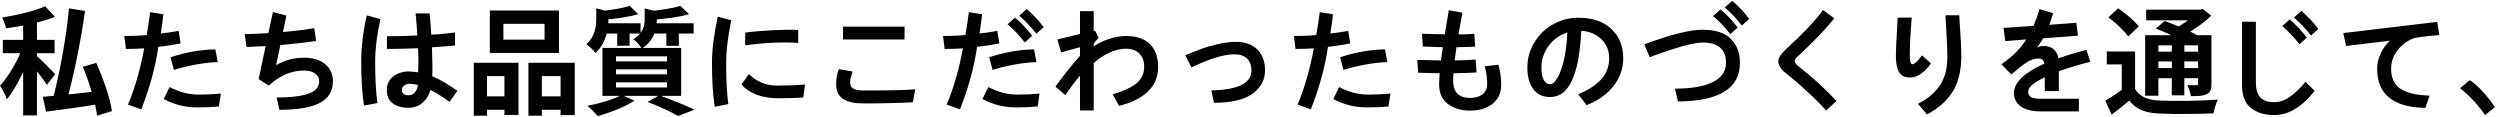 <svg width="342" height="16" viewBox="0 0 342 16" fill="none" xmlns="http://www.w3.org/2000/svg">
<path d="M336.524 12.068L337.868 10.959C338.493 11.386 339.108 11.938 339.712 12.615C340.326 13.282 340.858 13.964 341.306 14.662L339.946 15.74C339.509 15.074 338.978 14.407 338.353 13.74C337.728 13.074 337.118 12.516 336.524 12.068Z" fill="black"/>
<path d="M320.556 4.521L333.415 2.99L333.696 4.787C332.571 4.87 331.462 5.001 330.368 5.178C329.441 5.48 328.665 6.021 328.04 6.803C327.415 7.574 327.103 8.443 327.103 9.412C327.103 9.985 327.196 10.49 327.384 10.928C327.571 11.355 327.816 11.699 328.118 11.959C328.431 12.209 328.821 12.417 329.29 12.584C329.769 12.751 330.243 12.87 330.712 12.943C331.191 13.006 331.743 13.053 332.368 13.084L331.79 14.756C327.394 14.683 325.196 12.902 325.196 9.412C325.196 8.693 325.353 8.001 325.665 7.334C325.978 6.657 326.399 6.068 326.931 5.568C326.379 5.631 325.733 5.709 324.993 5.803C324.264 5.886 323.488 5.98 322.665 6.084C321.853 6.178 321.28 6.245 320.946 6.287L320.556 4.521Z" fill="black"/>
<path d="M313.806 2.396L314.821 1.49C315.675 2.209 316.451 3.032 317.149 3.959L316.149 4.865C315.379 3.886 314.597 3.063 313.806 2.396ZM312.212 3.568L313.228 2.662C314.092 3.381 314.873 4.209 315.571 5.146L314.571 6.053C313.8 5.074 313.014 4.245 312.212 3.568ZM306.712 11.709V2.975H308.603V11.256C308.603 12.172 308.795 12.855 309.181 13.303C309.576 13.751 310.228 13.975 311.134 13.975C311.905 13.975 312.665 13.693 313.415 13.131C314.165 12.558 314.821 11.912 315.384 11.193L316.649 12.428C314.91 14.636 313.071 15.74 311.134 15.74C309.79 15.74 308.717 15.412 307.915 14.756C307.113 14.11 306.712 13.094 306.712 11.709Z" fill="black"/>
<path d="M292.08 7.037V12.925H290.256V8.813H288.208V7.037H292.08ZM292.08 12.173C292.72 13.245 293.824 13.693 295.472 13.757C297.376 13.853 301.184 13.805 303.392 13.629C303.184 14.061 302.896 14.941 302.8 15.501C300.816 15.597 297.408 15.629 295.44 15.533C293.52 15.453 292.24 14.989 291.28 13.757C290.544 14.381 289.792 15.005 288.88 15.677L288 13.773C288.752 13.341 289.648 12.765 290.416 12.173H292.08ZM288.432 2.365L289.76 1.133C290.752 1.805 292 2.845 292.576 3.613L291.136 4.989C290.624 4.221 289.424 3.101 288.432 2.365ZM294.912 3.901L296.128 2.877C297.552 3.373 299.568 4.237 300.656 4.861L299.344 5.997C298.368 5.389 296.384 4.477 294.912 3.901ZM293.456 4.813H301.6V6.205H295.264V13.101H293.456V4.813ZM300.704 4.813H302.528V11.437C302.528 12.221 302.4 12.621 301.872 12.877C301.376 13.149 300.672 13.149 299.712 13.149C299.648 12.685 299.44 12.061 299.232 11.645C299.744 11.661 300.304 11.661 300.464 11.661C300.656 11.661 300.704 11.597 300.704 11.421V4.813ZM293.6 1.325H301.232V2.781H293.6V1.325ZM294.464 7.069H301.328V8.397H294.464V7.069ZM294.464 9.309H301.328V10.701H294.464V9.309ZM297.104 5.469H298.816V13.037H297.104V5.469ZM300.544 1.325H300.976L301.36 1.229L302.496 2.157C301.36 3.213 299.776 4.349 298.304 5.053C298.08 4.733 297.616 4.237 297.344 3.981C298.544 3.405 299.936 2.397 300.544 1.661V1.325Z" fill="black"/>
<path d="M273.79 8.787C274.467 8.329 275.113 7.803 275.728 7.209C276.342 6.605 276.826 6.001 277.181 5.396L274.321 5.615L274.087 3.818L278.196 3.537C278.54 2.704 278.806 1.938 278.993 1.24L280.868 1.803C280.722 2.303 280.545 2.834 280.337 3.396L284.04 3.115L284.259 4.881L279.493 5.24C279.326 5.563 279.05 5.98 278.665 6.49C278.998 6.355 279.28 6.287 279.509 6.287C280.155 6.287 280.644 6.449 280.978 6.771C281.321 7.084 281.524 7.485 281.587 7.975C282.806 7.548 284.087 7.162 285.431 6.818L285.946 8.459C284.519 8.803 283.087 9.23 281.649 9.74V12.459H279.728V10.568C279.009 10.912 278.446 11.245 278.04 11.568C277.644 11.891 277.446 12.23 277.446 12.584C277.446 13.199 277.983 13.506 279.056 13.506H284.384V15.24H279.165C277.998 15.24 277.097 15.016 276.462 14.568C275.826 14.12 275.509 13.495 275.509 12.693C275.509 11.985 275.873 11.287 276.603 10.6C277.342 9.902 278.363 9.271 279.665 8.709C279.634 8.469 279.556 8.292 279.431 8.178C279.306 8.063 279.108 8.006 278.837 8.006C278.347 8.006 277.842 8.167 277.321 8.49C276.8 8.813 276.076 9.381 275.149 10.193L273.79 8.787Z" fill="black"/>
<path d="M259.353 7.584C259.353 6.969 259.436 5.245 259.603 2.412H261.524C261.347 4.62 261.259 6.339 261.259 7.568C261.259 8.381 261.384 8.787 261.634 8.787C261.759 8.787 261.936 8.683 262.165 8.475C262.394 8.266 262.644 7.964 262.915 7.568L264.165 8.678C263.228 9.959 262.274 10.6 261.306 10.6C260.576 10.6 260.066 10.35 259.774 9.85C259.493 9.339 259.353 8.584 259.353 7.584ZM262.384 14.209C262.957 13.907 263.457 13.589 263.884 13.256C264.311 12.922 264.728 12.511 265.134 12.021C265.54 11.521 265.853 10.917 266.071 10.209C266.29 9.501 266.399 8.709 266.399 7.834C266.399 7.021 266.358 5.912 266.274 4.506C266.191 3.089 266.144 2.282 266.134 2.084H268.024C268.212 4.824 268.306 6.714 268.306 7.756C268.306 8.798 268.186 9.751 267.946 10.615C267.717 11.469 267.379 12.209 266.931 12.834C266.483 13.459 265.993 13.99 265.462 14.428C264.931 14.876 264.316 15.282 263.618 15.646L262.384 14.209Z" fill="black"/>
<path d="M243.274 8.365C243.274 7.917 243.665 7.334 244.446 6.615C246.769 4.49 248.415 2.74 249.384 1.365L250.931 2.506C249.847 3.881 248.222 5.579 246.056 7.6C245.691 7.912 245.509 8.157 245.509 8.334C245.509 8.48 245.566 8.62 245.681 8.756C245.795 8.881 246.014 9.068 246.337 9.318C248.17 10.766 249.8 12.266 251.228 13.818L249.806 15.115C249.139 14.355 248.306 13.516 247.306 12.6C246.316 11.672 245.399 10.876 244.556 10.209C244.306 10.021 244.103 9.855 243.946 9.709C243.79 9.553 243.639 9.355 243.493 9.115C243.347 8.865 243.274 8.615 243.274 8.365Z" fill="black"/>
<path d="M224.931 6.068C228.514 4.735 231.175 4.068 232.915 4.068C234.686 4.068 235.978 4.49 236.79 5.334C237.613 6.167 238.024 7.256 238.024 8.6C238.024 12.079 235.196 13.839 229.54 13.881L229.134 12.131C231.446 12.12 233.186 11.813 234.353 11.209C235.53 10.605 236.118 9.735 236.118 8.6C236.118 6.745 235.05 5.818 232.915 5.818C231.686 5.818 229.274 6.485 225.681 7.818L224.931 6.068ZM235.946 1.021L236.962 0.115C237.816 0.834 238.592 1.657 239.29 2.584L238.29 3.49C237.519 2.511 236.738 1.688 235.946 1.021ZM234.353 2.193L235.368 1.287C236.233 2.006 237.014 2.834 237.712 3.771L236.712 4.678C235.941 3.699 235.155 2.87 234.353 2.193Z" fill="black"/>
<path d="M208.946 9.225C208.946 7.933 209.285 6.761 209.962 5.709C210.639 4.646 211.504 3.834 212.556 3.271C213.618 2.709 214.733 2.428 215.899 2.428C217.837 2.428 219.347 2.938 220.431 3.959C221.514 4.969 222.056 6.308 222.056 7.975C222.056 9.37 221.613 10.636 220.728 11.771C219.853 12.896 218.623 13.766 217.04 14.381L215.899 12.896C216.514 12.646 217.056 12.376 217.524 12.084C218.004 11.792 218.446 11.449 218.853 11.053C219.269 10.657 219.587 10.199 219.806 9.678C220.024 9.157 220.134 8.589 220.134 7.975C220.134 6.923 219.78 6.053 219.071 5.365C218.363 4.678 217.451 4.292 216.337 4.209C216.191 6.313 215.983 7.928 215.712 9.053C215.347 10.49 214.868 11.553 214.274 12.24C213.691 12.928 212.941 13.271 212.024 13.271C211.066 13.271 210.311 12.917 209.759 12.209C209.217 11.501 208.946 10.506 208.946 9.225ZM214.415 4.443C213.353 4.777 212.493 5.391 211.837 6.287C211.191 7.183 210.868 8.162 210.868 9.225C210.868 10.006 210.978 10.584 211.196 10.959C211.415 11.334 211.696 11.521 212.04 11.521C212.373 11.521 212.701 11.251 213.024 10.709C213.347 10.167 213.634 9.417 213.884 8.459C214.155 7.459 214.332 6.12 214.415 4.443Z" fill="black"/>
<path d="M193.884 8.193C195.113 8.235 196.191 8.261 197.118 8.271C197.16 7.959 197.248 7.355 197.384 6.459C197.186 6.459 196.274 6.428 194.649 6.365L194.524 4.615C195.181 4.646 196.222 4.673 197.649 4.693L198.196 1.396L200.056 1.74C200.014 2.042 199.925 2.532 199.79 3.209C199.665 3.886 199.576 4.386 199.524 4.709C200.472 4.709 201.191 4.678 201.681 4.615L201.806 6.381C201.316 6.412 200.462 6.438 199.243 6.459C199.129 7.209 199.045 7.813 198.993 8.271C199.931 8.261 200.889 8.219 201.868 8.146L201.993 9.912C201.212 9.964 200.16 10.001 198.837 10.021C198.806 10.396 198.79 10.735 198.79 11.037C198.79 12.61 199.571 13.396 201.134 13.396C201.78 13.396 202.326 13.24 202.774 12.928C203.222 12.605 203.446 12.126 203.446 11.49C203.446 10.667 203.332 9.86 203.103 9.068L204.978 8.85C205.238 9.766 205.368 10.667 205.368 11.553C205.368 12.688 204.972 13.568 204.181 14.193C203.389 14.818 202.373 15.131 201.134 15.131C199.905 15.131 198.884 14.829 198.071 14.225C197.269 13.61 196.868 12.704 196.868 11.506C196.868 11.35 196.894 10.855 196.946 10.021C195.54 10.001 194.561 9.975 194.009 9.943L193.884 8.193Z" fill="black"/>
<path d="M177.009 4.928C178.144 4.928 179.165 4.881 180.071 4.787C180.28 3.548 180.436 2.506 180.54 1.662L182.353 1.959C182.248 2.896 182.129 3.771 181.993 4.584C182.493 4.542 183.306 4.423 184.431 4.225L184.712 5.943C183.566 6.162 182.55 6.318 181.665 6.412C181.269 9.162 180.488 12.011 179.321 14.959L177.509 14.303C178.457 12.063 179.196 9.501 179.728 6.615C179.019 6.667 178.186 6.693 177.228 6.693L177.009 4.928ZM183.321 7.834C185.405 7.146 187.451 6.787 189.462 6.756L189.79 8.506C188.884 8.516 187.853 8.631 186.696 8.85C185.55 9.058 184.582 9.298 183.79 9.568L183.321 7.834ZM182.399 13.553L183.196 11.912C184.53 12.6 185.847 12.943 187.149 12.943C188.191 12.943 189.212 12.896 190.212 12.803L189.946 14.568C189.071 14.652 188.087 14.693 186.993 14.693C185.358 14.693 183.826 14.313 182.399 13.553Z" fill="black"/>
<path d="M162.149 7.568C163.004 7.204 163.733 6.912 164.337 6.693C164.941 6.464 165.691 6.245 166.587 6.037C167.483 5.829 168.311 5.725 169.071 5.725C170.311 5.725 171.285 6.068 171.993 6.756C172.701 7.443 173.056 8.402 173.056 9.631C173.056 10.922 172.488 11.985 171.353 12.818C170.217 13.641 168.457 14.058 166.071 14.068L165.712 12.365C169.368 12.292 171.196 11.381 171.196 9.631C171.196 8.943 170.998 8.407 170.603 8.021C170.207 7.626 169.623 7.428 168.853 7.428C167.425 7.428 165.472 8.027 162.993 9.225L162.149 7.568Z" fill="black"/>
<path d="M149.618 5.959V6.35C150.254 5.902 150.972 5.553 151.774 5.303C152.576 5.053 153.326 4.928 154.024 4.928C155.504 4.928 156.608 5.308 157.337 6.068C158.066 6.818 158.431 7.839 158.431 9.131C158.431 10.537 157.946 11.683 156.978 12.568C156.019 13.454 154.722 14.089 153.087 14.475L152.212 12.896C152.847 12.709 153.389 12.521 153.837 12.334C154.295 12.146 154.743 11.907 155.181 11.615C155.618 11.324 155.951 10.969 156.181 10.553C156.41 10.136 156.524 9.662 156.524 9.131C156.524 8.381 156.306 7.782 155.868 7.334C155.431 6.886 154.816 6.662 154.024 6.662C153.316 6.662 152.561 6.844 151.759 7.209C150.967 7.563 150.254 8.037 149.618 8.631V15.115H147.743V10.35C147.024 11.172 146.363 12.063 145.759 13.021L144.384 11.85C145.519 10.277 146.639 8.87 147.743 7.631V6.459L145.165 7.162L144.649 5.396L147.743 4.646V1.521H149.618V4.287L149.821 4.209L150.29 5.162L149.618 5.959Z" fill="black"/>
<path d="M129.009 4.928C130.144 4.928 131.165 4.881 132.071 4.787C132.28 3.548 132.436 2.506 132.54 1.662L134.353 1.959C134.248 2.896 134.129 3.771 133.993 4.584C134.493 4.542 135.306 4.423 136.431 4.225L136.712 5.943C135.566 6.162 134.55 6.318 133.665 6.412C133.269 9.162 132.488 12.011 131.321 14.959L129.509 14.303C130.457 12.063 131.196 9.501 131.728 6.615C131.019 6.667 130.186 6.693 129.228 6.693L129.009 4.928ZM135.321 7.834C137.405 7.146 139.451 6.787 141.462 6.756L141.79 8.506C140.884 8.516 139.853 8.631 138.696 8.85C137.55 9.058 136.582 9.298 135.79 9.568L135.321 7.834ZM134.399 13.553L135.196 11.912C136.53 12.6 137.847 12.943 139.149 12.943C140.191 12.943 141.212 12.896 142.212 12.803L141.946 14.568C141.071 14.652 140.087 14.693 138.993 14.693C137.358 14.693 135.826 14.313 134.399 13.553ZM139.431 2.146L140.446 1.24C141.3 1.959 142.076 2.782 142.774 3.709L141.774 4.615C141.004 3.636 140.222 2.813 139.431 2.146ZM137.837 3.318L138.853 2.412C139.717 3.131 140.498 3.959 141.196 4.896L140.196 5.803C139.425 4.824 138.639 3.995 137.837 3.318Z" fill="black"/>
<path d="M115.321 5.396V3.646H123.743V5.396H115.321ZM114.384 11.475C114.384 10.725 114.509 10.053 114.759 9.459L116.634 9.787C116.405 10.495 116.29 10.99 116.29 11.271C116.29 11.636 116.425 11.912 116.696 12.1C116.967 12.287 117.436 12.381 118.103 12.381C121.571 12.381 123.936 12.329 125.196 12.225L124.884 13.99C124.092 14.042 122.92 14.084 121.368 14.115C119.826 14.146 118.717 14.157 118.04 14.146C116.884 14.146 115.983 13.943 115.337 13.537C114.701 13.131 114.384 12.443 114.384 11.475Z" fill="black"/>
<path d="M97.399 8.553C97.399 6.803 97.665 4.714 98.196 2.287L100.024 2.771C99.566 5.105 99.337 7.032 99.337 8.553C99.337 10.917 99.436 12.813 99.634 14.24L97.774 14.6C97.524 13.016 97.399 11.001 97.399 8.553ZM101.946 6.209V4.459C103.019 4.313 104.3 4.204 105.79 4.131C107.28 4.058 108.415 4.048 109.196 4.1V5.865C106.946 5.73 104.53 5.844 101.946 6.209ZM101.431 11.568L102.446 10.131C103.519 11.183 104.795 11.709 106.274 11.709C107.66 11.709 108.941 11.662 110.118 11.568L109.899 13.334C109.045 13.407 107.925 13.443 106.54 13.443C104.259 13.443 102.556 12.818 101.431 11.568Z" fill="black"/>
<path d="M86.144 0.813L87.312 1.933C85.952 2.349 84.08 2.589 82.512 2.701C82.464 2.381 82.272 1.853 82.096 1.533C83.536 1.389 85.184 1.117 86.144 0.813ZM93.088 0.813L94.256 1.949C92.784 2.365 90.768 2.605 89.072 2.717C89.008 2.381 88.816 1.869 88.656 1.549C90.224 1.405 92.032 1.133 93.088 0.813ZM81.568 1.149L83.616 1.661C83.6 1.805 83.504 1.869 83.232 1.933V2.701C83.232 3.965 82.928 5.901 81.456 7.261C81.2 6.877 80.592 6.285 80.208 6.061C81.392 4.989 81.568 3.677 81.568 2.621V1.149ZM88.192 1.165L90.24 1.645C90.224 1.789 90.128 1.869 89.856 1.901V2.717C89.856 3.869 89.504 5.533 87.808 6.653C87.584 6.253 87.024 5.629 86.64 5.373C87.968 4.541 88.192 3.549 88.192 2.637V1.165ZM82.32 3.181H87.632V4.589H82.32V3.181ZM88.912 3.181H94.896V4.589H88.912V3.181ZM84.432 3.661H86.128V6.253H84.432V3.661ZM91.152 3.661H92.864V6.269H91.152V3.661ZM84.272 9.485V10.173H91.248V9.485H84.272ZM84.272 11.261V11.965H91.248V11.261H84.272ZM84.272 7.709V8.397H91.248V7.709H84.272ZM82.416 6.557H93.184V13.117H82.416V6.557ZM88.592 13.949L90.192 13.037C91.872 13.645 93.856 14.445 94.992 15.005L92.752 15.869C91.856 15.325 90.208 14.557 88.592 13.949ZM85.04 12.989L86.8 13.773C85.488 14.621 83.408 15.421 81.776 15.885C81.44 15.501 80.784 14.797 80.352 14.477C82.048 14.157 83.952 13.597 85.04 12.989Z" fill="black"/>
<path d="M68.864 3.261V5.421H74.496V3.261H68.864ZM67.008 1.437H76.464V7.245H67.008V1.437ZM64.816 8.589H70.928V15.725H69.008V10.413H66.624V15.821H64.816V8.589ZM72.288 8.589H78.624V15.741H76.688V10.413H74.128V15.821H72.288V8.589ZM65.616 13.181H69.808V15.021H65.616V13.181ZM73.168 13.181H77.648V15.021H73.168V13.181Z" fill="black"/>
<path d="M49.415 8.396C49.415 7.251 49.498 6.074 49.665 4.865C49.842 3.657 50.014 2.735 50.181 2.1L52.04 2.615C51.561 4.761 51.321 6.688 51.321 8.396C51.321 10.751 51.425 12.652 51.634 14.1L49.79 14.443C49.54 12.797 49.415 10.782 49.415 8.396ZM52.915 12.334C52.915 11.542 53.207 10.917 53.79 10.459C54.384 10.001 55.113 9.771 55.977 9.771C56.144 9.771 56.55 9.813 57.196 9.896C57.259 8.782 57.254 7.683 57.181 6.6C55.566 6.662 54.149 6.693 52.931 6.693V4.959C54.399 4.959 55.785 4.923 57.087 4.85C57.056 4.079 56.977 3.074 56.852 1.834H58.774C58.847 2.521 58.92 3.49 58.993 4.74C59.91 4.709 60.993 4.61 62.243 4.443V6.225C61.462 6.308 60.41 6.391 59.087 6.475C59.16 8.11 59.175 9.428 59.134 10.428C60.134 10.844 61.28 11.511 62.571 12.428L61.493 13.928C61.441 13.896 61.259 13.771 60.946 13.553C60.644 13.334 60.415 13.178 60.259 13.084C60.102 12.98 59.889 12.85 59.618 12.693C59.347 12.537 59.102 12.412 58.884 12.318C58.675 13.037 58.311 13.62 57.79 14.068C57.269 14.516 56.623 14.74 55.852 14.74C54.946 14.74 54.227 14.532 53.696 14.115C53.175 13.699 52.915 13.105 52.915 12.334ZM54.977 12.318C54.977 12.558 55.061 12.74 55.227 12.865C55.405 12.98 55.629 13.037 55.899 13.037C56.264 13.037 56.556 12.896 56.774 12.615C57.004 12.324 57.134 11.995 57.165 11.631C56.748 11.516 56.373 11.459 56.04 11.459C55.727 11.459 55.472 11.542 55.274 11.709C55.077 11.865 54.977 12.068 54.977 12.318Z" fill="black"/>
<path d="M38.352 6.162L37.774 8.912C38.941 8.235 40.212 7.896 41.587 7.896C42.837 7.896 43.806 8.193 44.493 8.787C45.191 9.37 45.54 10.157 45.54 11.146C45.54 12.469 44.941 13.449 43.743 14.084C42.545 14.709 40.702 15.021 38.212 15.021L37.852 13.334C38.696 13.334 39.441 13.303 40.087 13.24C40.733 13.178 41.337 13.068 41.899 12.912C42.472 12.756 42.91 12.527 43.212 12.225C43.514 11.922 43.665 11.553 43.665 11.115C43.665 10.678 43.477 10.324 43.102 10.053C42.727 9.782 42.222 9.646 41.587 9.646C39.868 9.646 38.259 10.334 36.759 11.709L35.384 10.818L36.337 6.303C34.879 6.386 34.009 6.428 33.727 6.428L33.477 4.678C34.561 4.646 35.639 4.6 36.712 4.537L37.337 1.646L39.181 2.131L38.712 4.381C40.316 4.245 41.743 4.068 42.993 3.85L43.243 5.615C41.483 5.855 39.852 6.037 38.352 6.162Z" fill="black"/>
<path d="M17.009 4.928C18.144 4.928 19.165 4.881 20.071 4.787C20.28 3.548 20.436 2.506 20.54 1.662L22.352 1.959C22.248 2.896 22.129 3.771 21.993 4.584C22.493 4.542 23.306 4.423 24.431 4.225L24.712 5.943C23.566 6.162 22.55 6.318 21.665 6.412C21.269 9.162 20.488 12.011 19.321 14.959L17.509 14.303C18.457 12.063 19.196 9.501 19.727 6.615C19.019 6.667 18.186 6.693 17.227 6.693L17.009 4.928ZM23.321 7.834C25.405 7.146 27.451 6.787 29.462 6.756L29.79 8.506C28.884 8.516 27.852 8.631 26.696 8.85C25.55 9.058 24.582 9.298 23.79 9.568L23.321 7.834ZM22.399 13.553L23.196 11.912C24.53 12.6 25.847 12.943 27.149 12.943C28.191 12.943 29.212 12.896 30.212 12.803L29.946 14.568C29.071 14.652 28.087 14.693 26.993 14.693C25.358 14.693 23.826 14.313 22.399 13.553Z" fill="black"/>
<path d="M3.168 2.365H5.056V15.789H3.168V2.365ZM0.384 5.453H7.472V7.277H0.384V5.453ZM3.184 6.237L4.352 6.797C3.616 9.069 2.304 11.965 0.944 13.565C0.768 13.021 0.32 12.205 0 11.709C1.264 10.397 2.576 7.997 3.184 6.237ZM6.176 0.861L7.52 2.301C5.632 3.053 3.072 3.581 0.832 3.869C0.752 3.453 0.496 2.797 0.288 2.397C2.4 2.061 4.752 1.501 6.176 0.861ZM4.96 7.597C5.472 7.997 7.168 9.741 7.552 10.157L6.416 11.597C5.872 10.749 4.608 9.181 3.968 8.461L4.96 7.597ZM9.44 1.149L11.632 1.501C11.04 5.805 9.984 10.845 9.024 14.141L7.168 13.757C8.096 10.413 9.056 5.229 9.44 1.149ZM5.856 13.245C7.808 13.085 10.944 12.765 13.904 12.429L13.952 14.189C11.264 14.605 8.416 15.005 6.304 15.277L5.856 13.245ZM11.328 9.133L13.168 8.605C14.128 10.717 15.056 13.421 15.312 15.197L13.28 15.821C13.072 14.093 12.24 11.309 11.328 9.133Z" fill="black"/>
</svg>
